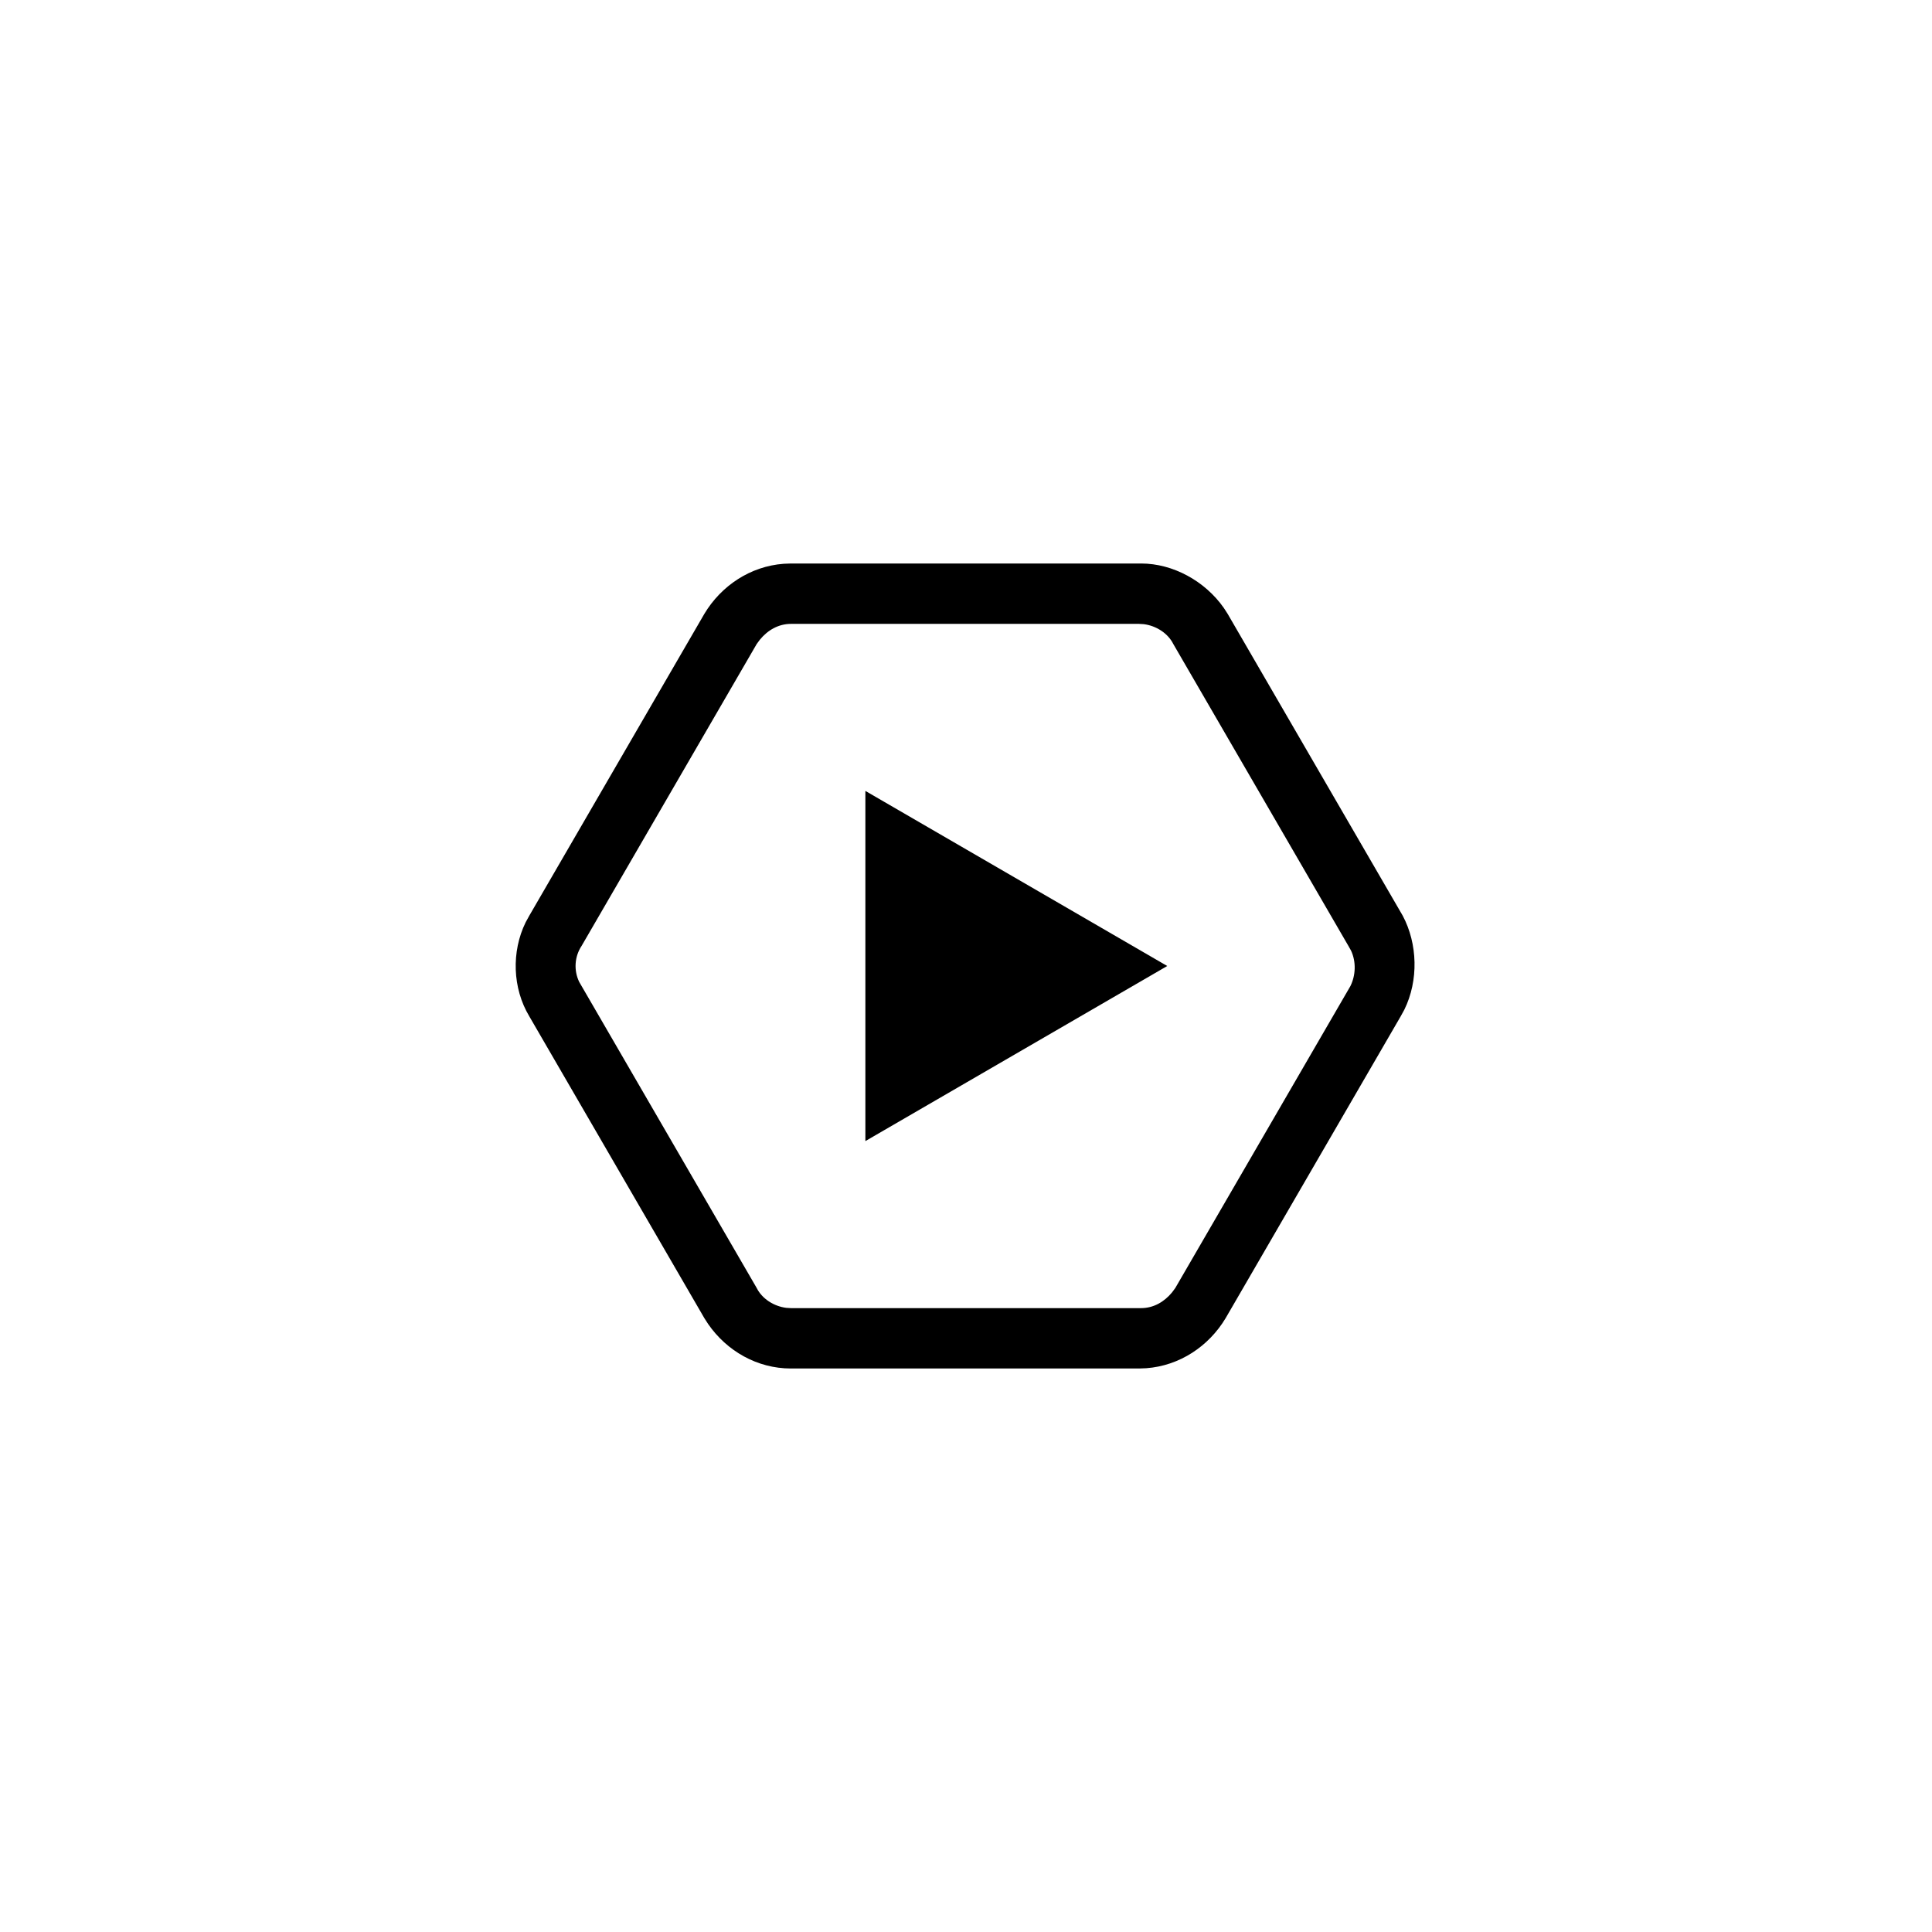 <svg width="48" height="48" viewBox="0 0 48 48" fill="none" xmlns="http://www.w3.org/2000/svg">
<path fill-rule="evenodd" clip-rule="evenodd" d="M28.35 14C29.143 14 29.937 14.436 30.405 15.103L30.5 15.25L34.85 22.75C35.221 23.446 35.248 24.358 34.89 25.086L34.8 25.25L30.45 32.75C30.03 33.45 29.305 33.932 28.479 33.993L28.3 34H19.65C18.81 34 18.057 33.564 17.595 32.897L17.5 32.75L13.15 25.25C12.732 24.554 12.702 23.642 13.06 22.914L13.15 22.75L17.5 15.25C17.92 14.55 18.645 14.068 19.471 14.007L19.65 14H28.35ZM28.3 15.5H19.65C19.344 15.5 19.076 15.653 18.88 15.892L18.8 16L14.45 23.5C14.272 23.767 14.252 24.112 14.391 24.397L18.8 32C18.933 32.267 19.225 32.454 19.534 32.493L19.65 32.5H28.35C28.656 32.5 28.924 32.347 29.12 32.108L29.2 32L33.55 24.5C33.681 24.238 33.698 23.898 33.566 23.617L33.5 23.5L29.15 16C29.017 15.733 28.725 15.546 28.416 15.507L28.3 15.5ZM21.5 19.65L29 24L21.5 28.35V19.65Z" fill="black"/>
</svg>
